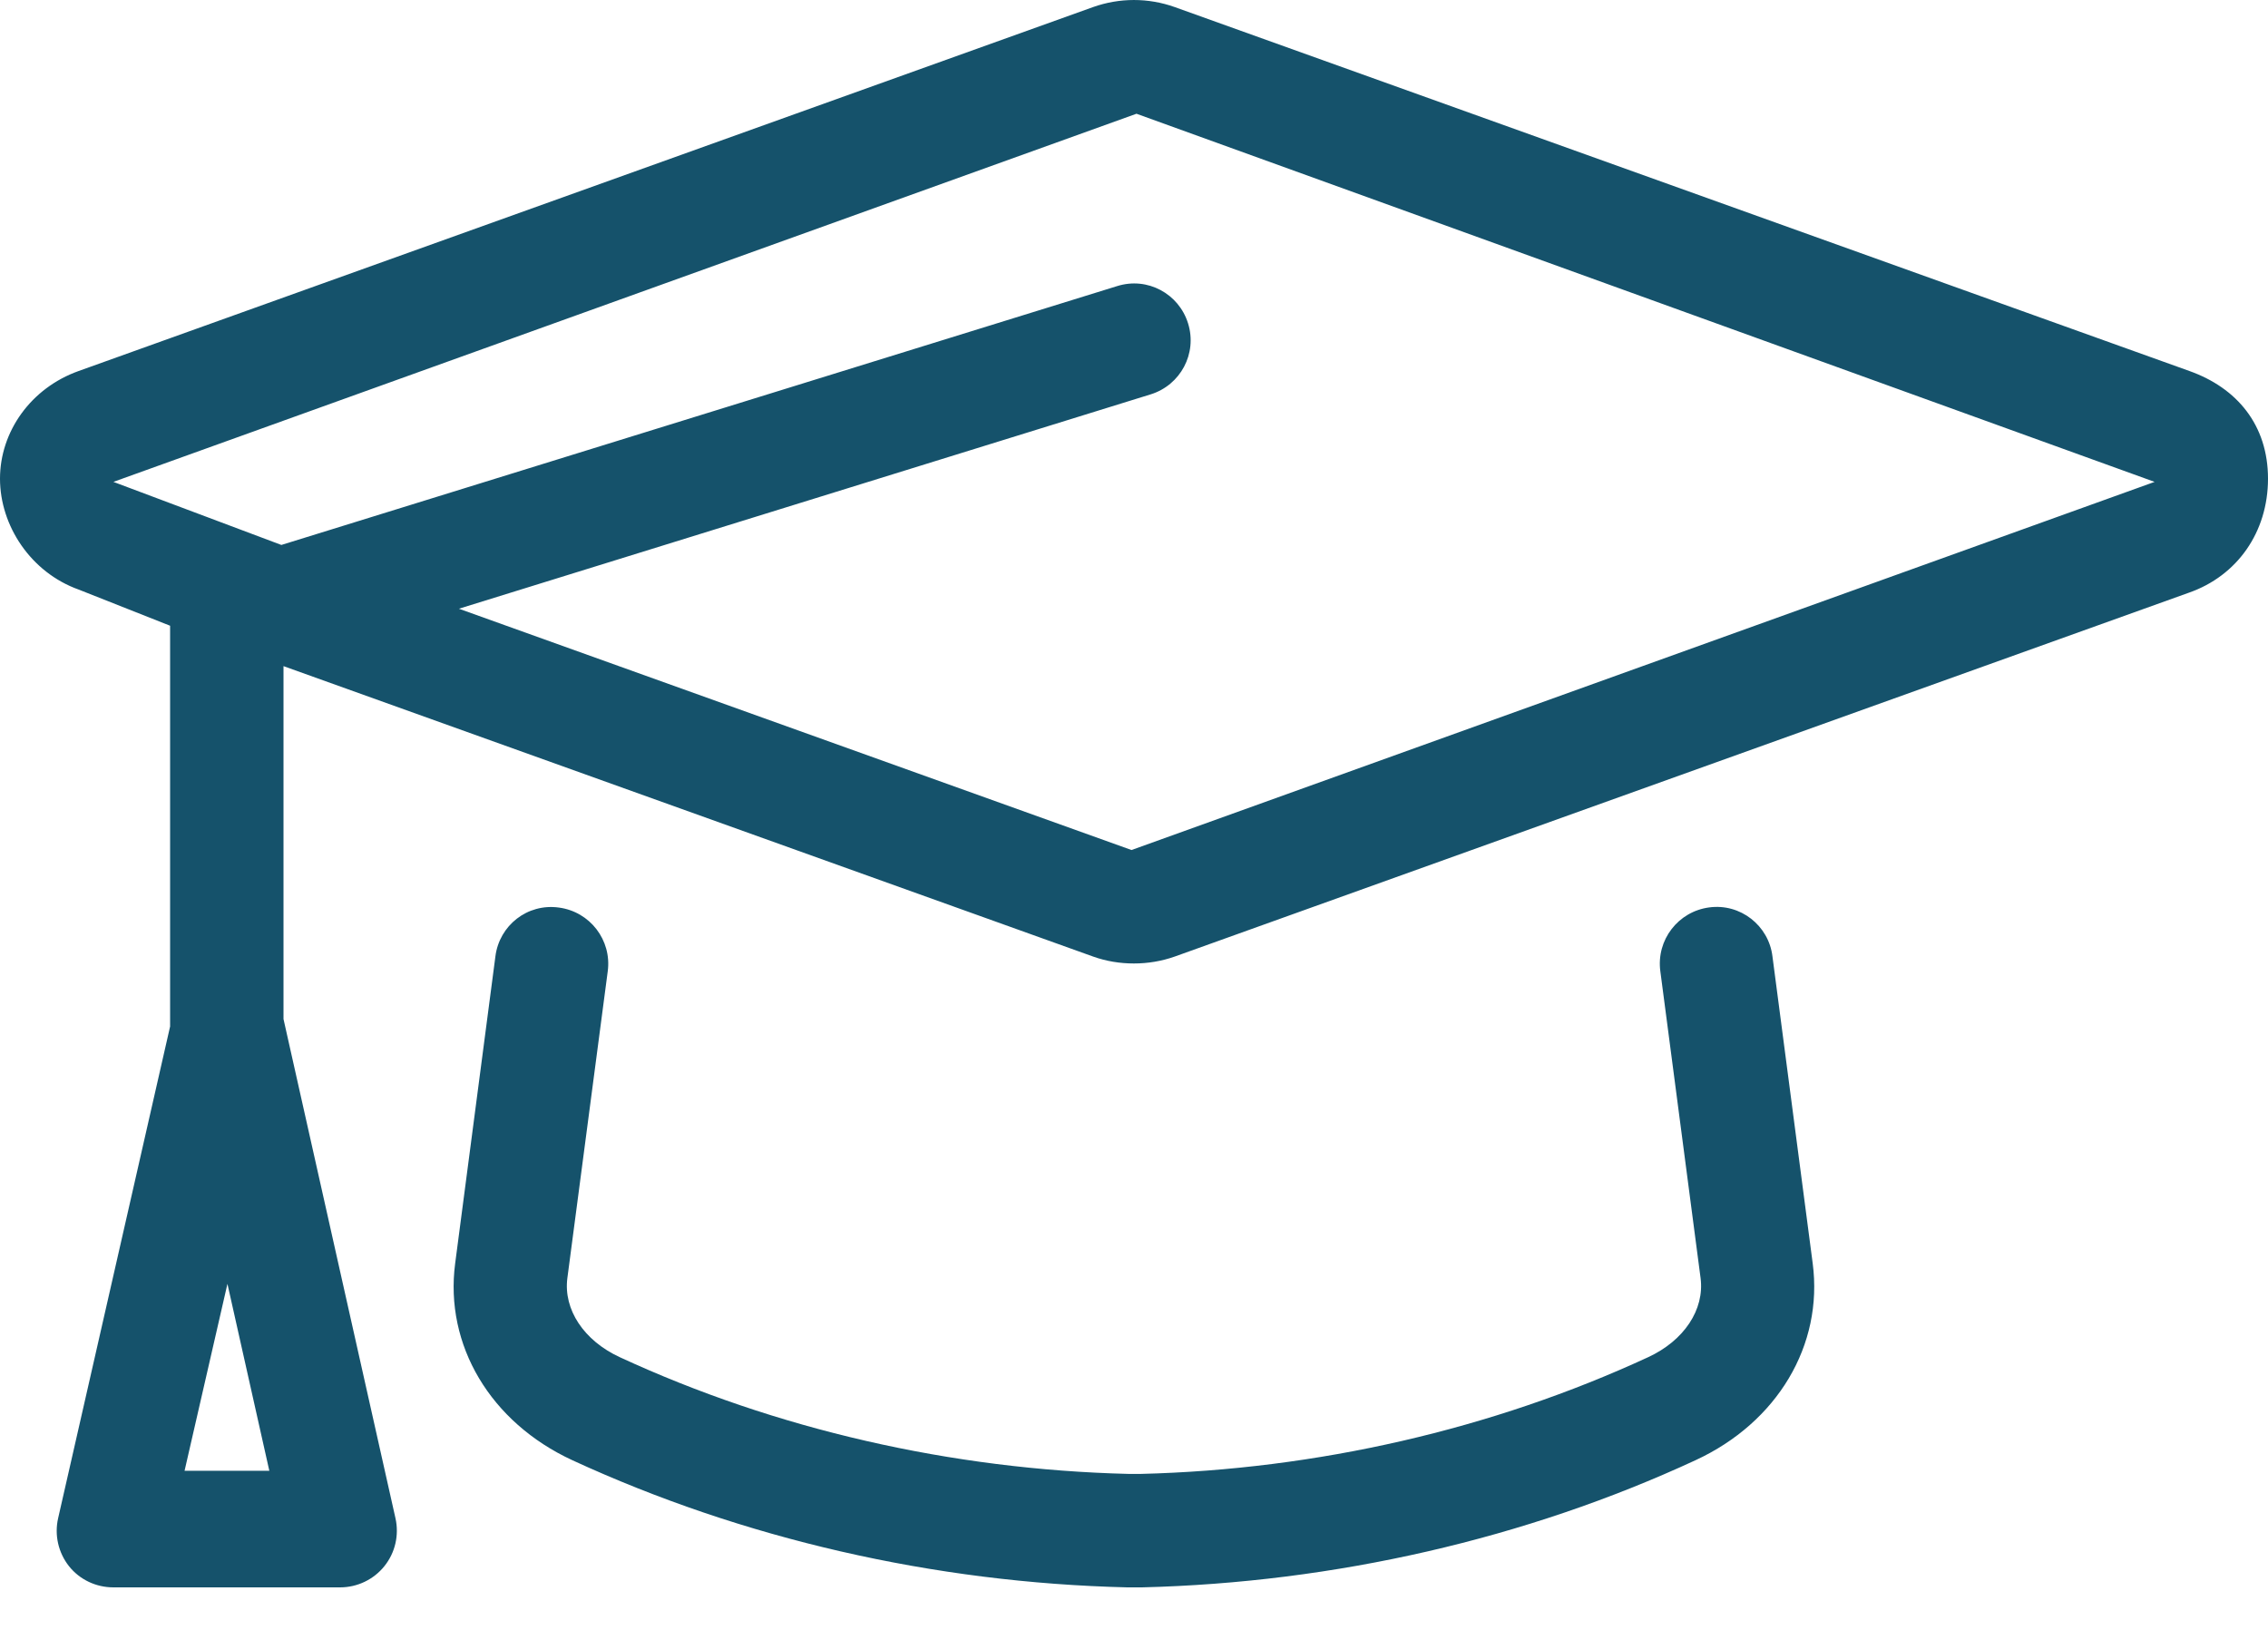 <svg xmlns="http://www.w3.org/2000/svg" width="32" height="23" viewBox="0 0 32 23">
  <path fill="#15526B" d="M104.89,2632.235 L90.575,2627.1 C90.2,2626.966 89.795,2626.968 89.425,2627.099 L75.111,2632.235 C74.436,2632.475 74,2633.09 74,2633.755 C74,2634.42 74.436,2635.079 75.111,2635.32 L76.4,2635.83 L76.4,2641.485 L74.82,2648.425 C74.766,2648.662 74.823,2648.911 74.974,2649.102 C75.126,2649.292 75.356,2649.4 75.6,2649.4 L78.799,2649.4 C79.042,2649.4 79.273,2649.289 79.424,2649.1 C79.576,2648.911 79.633,2648.662 79.58,2648.425 L78,2641.38 L78,2636.4 L89.425,2640.499 C89.61,2640.565 89.804,2640.596 89.999,2640.596 C90.194,2640.596 90.389,2640.564 90.576,2640.498 L104.886,2635.363 C105.565,2635.125 106,2634.51 106,2633.755 C106,2633 105.565,2632.475 104.89,2632.235 Z M76.604,2647.755 L77.209,2645.117 L77.8,2647.755 L76.604,2647.755 Z M89.965,2638.995 L80.475,2635.59 L90.235,2632.565 C90.657,2632.434 90.895,2631.988 90.763,2631.564 C90.633,2631.144 90.189,2630.903 89.763,2631.037 L77.97,2634.69 L75.6,2633.8 L90.035,2628.605 L104.4,2633.8 L89.965,2638.995 Z M98.115,2639.805 C97.677,2639.863 97.368,2640.264 97.426,2640.704 L97.994,2645.035 C98.052,2645.48 97.761,2645.918 97.254,2646.152 C95.058,2647.168 92.576,2647.738 90.094,2647.799 L89.925,2647.799 C87.424,2647.738 84.942,2647.168 82.745,2646.152 C82.238,2645.918 81.948,2645.48 82.005,2645.037 L82.575,2640.705 C82.633,2640.266 82.324,2639.865 81.886,2639.807 C81.44,2639.745 81.045,2640.06 80.99,2640.495 L80.422,2644.829 C80.271,2645.981 80.92,2647.072 82.076,2647.606 C84.47,2648.71 87.17,2649.335 89.905,2649.4 L90.112,2649.4 C92.83,2649.333 95.532,2648.713 97.922,2647.606 C99.078,2647.072 99.727,2645.981 99.576,2644.828 L99.008,2640.495 C98.955,2640.06 98.555,2639.745 98.115,2639.805 Z" transform="translate(-74 -2627)"/>
</svg>
